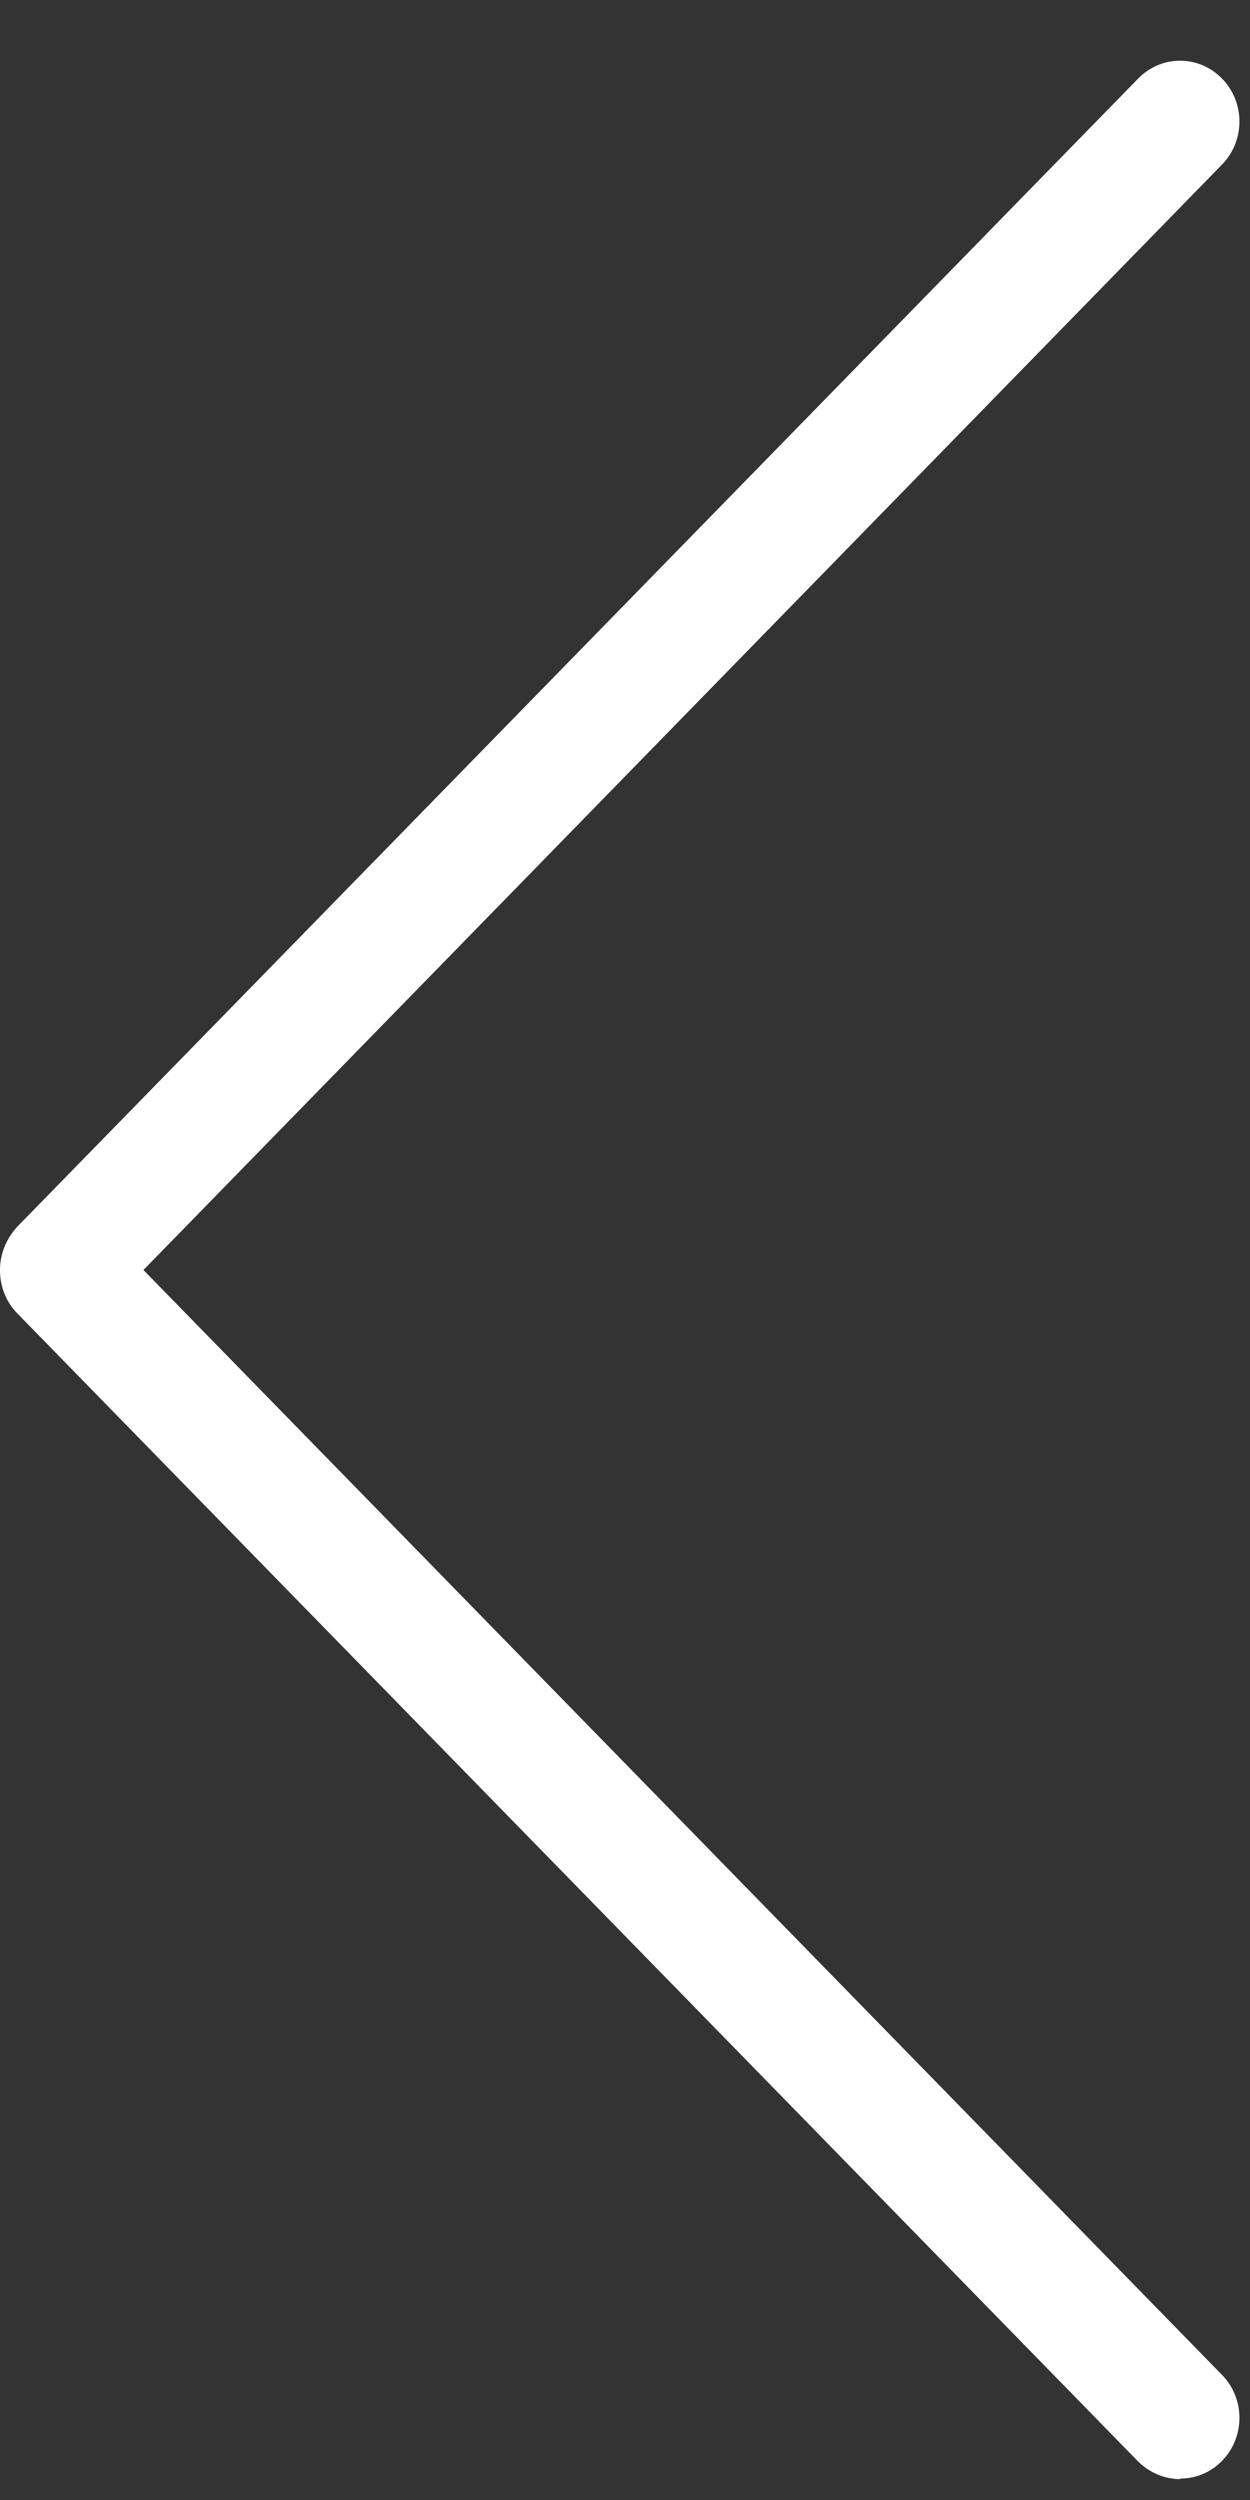 <svg width="16" height="32" viewBox="0 0 16 32" fill="none" xmlns="http://www.w3.org/2000/svg">
<rect x="0" y="0" width="16" height="32" fill="#333333" stroke="none"/>
<g clip-path="url(#clip0_1629_81214)">
<path d="M15.109 31.733C14.911 31.733 14.72 31.655 14.568 31.507L0.221 16.811C0.076 16.662 0 16.467 0 16.256C0 16.046 0.084 15.851 0.221 15.702L14.568 1.006C14.865 0.701 15.345 0.701 15.642 1.006C15.939 1.31 15.939 1.802 15.642 2.106L1.836 16.256L15.642 30.399C15.939 30.703 15.939 31.195 15.642 31.499C15.489 31.655 15.299 31.726 15.101 31.726L15.109 31.733Z" fill="white"/>
</g>
<defs>
<clipPath id="clip0_1629_81214">
<rect width="16" height="32" fill="white"/>
</clipPath>
</defs>
</svg>
